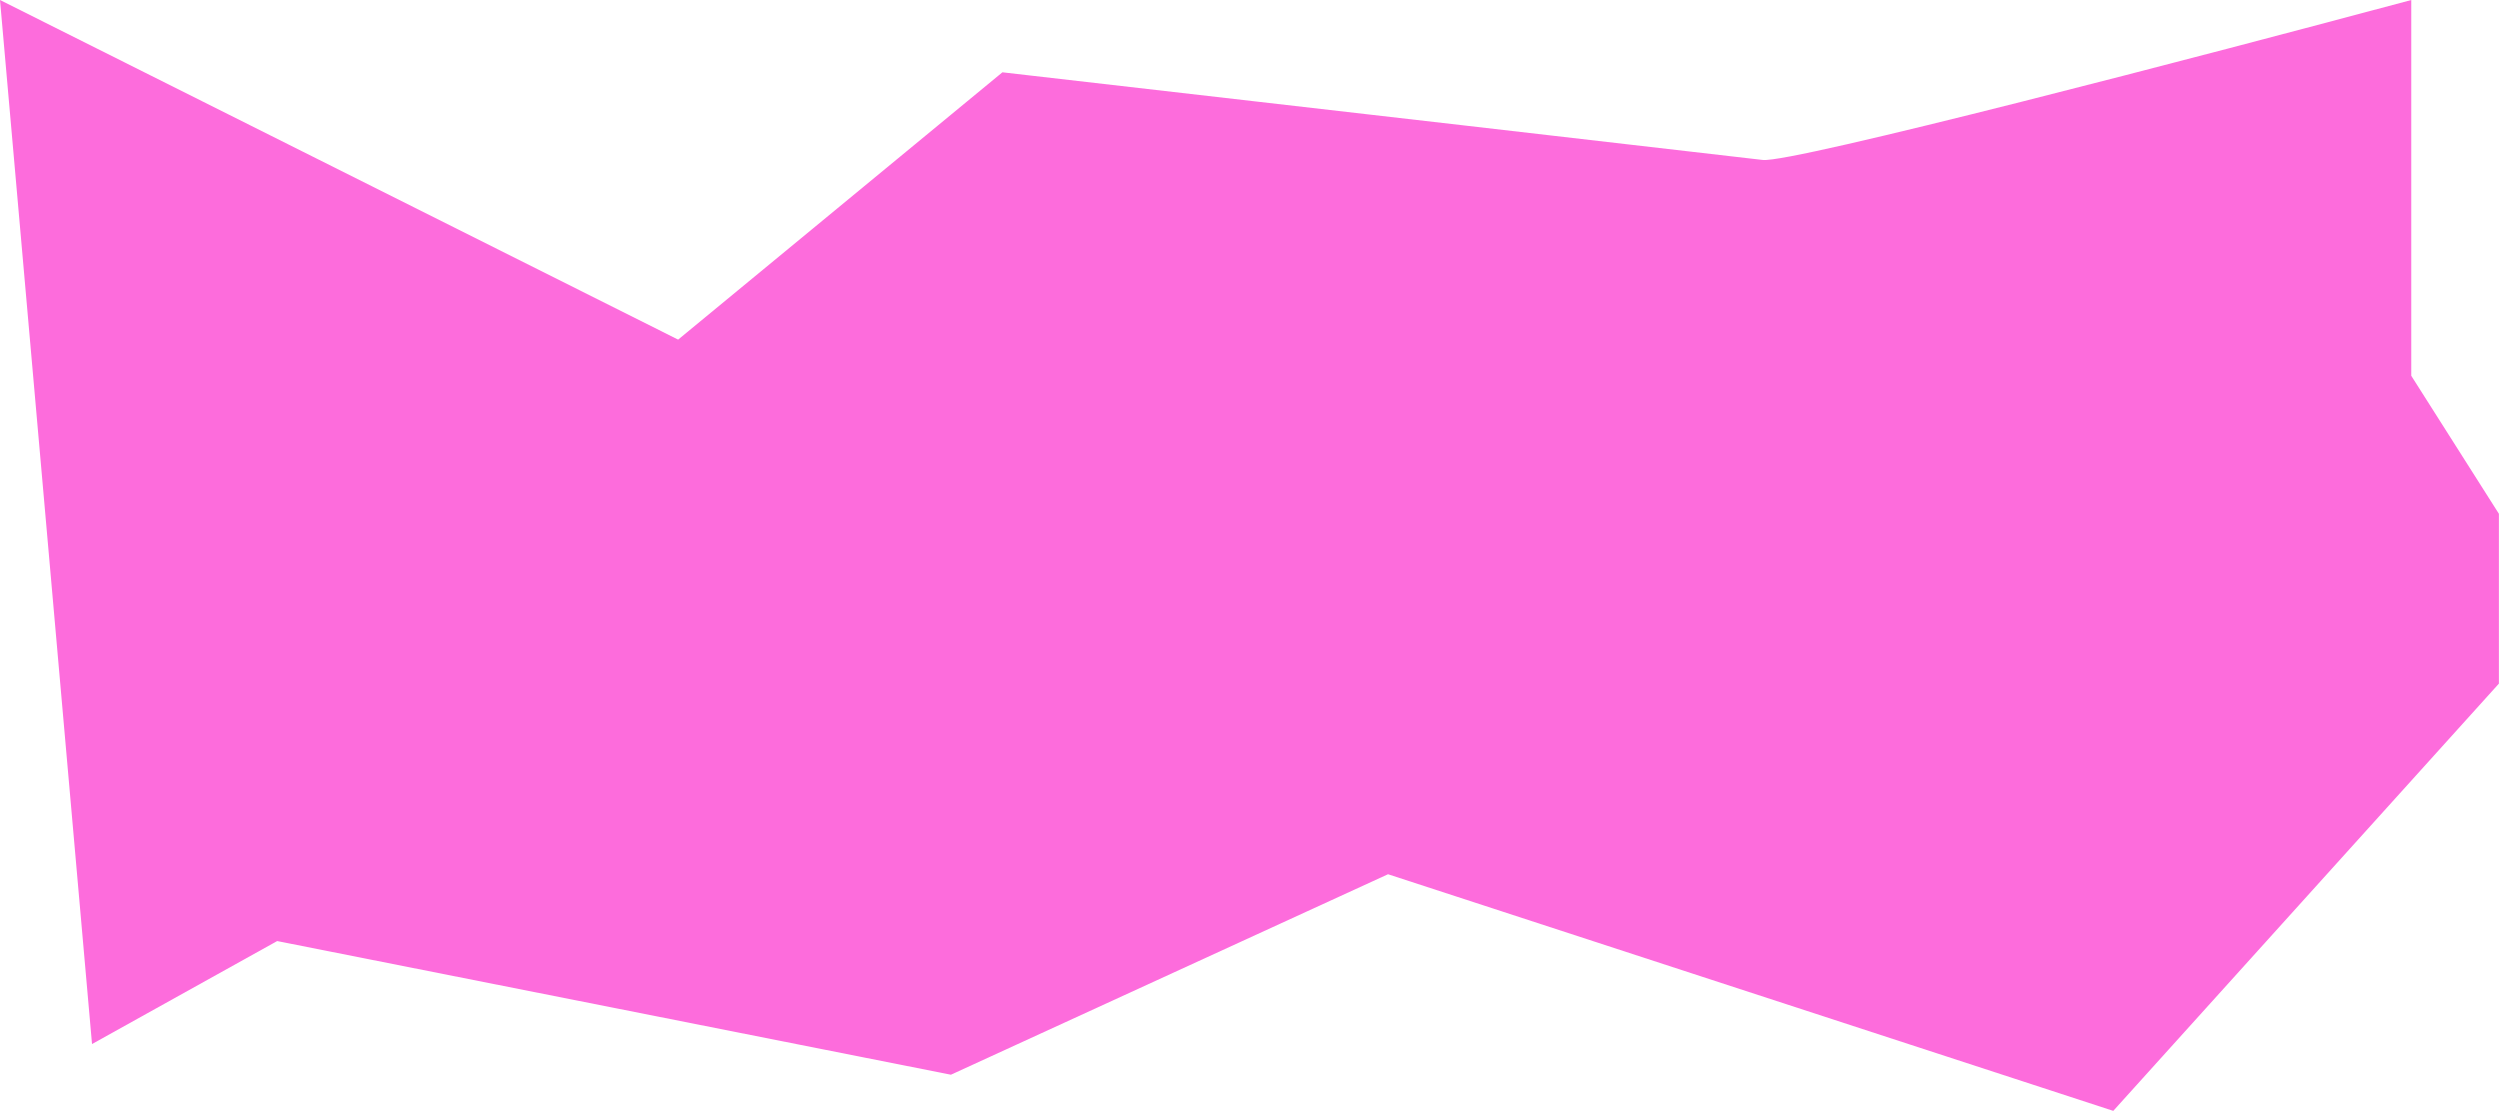 <?xml version="1.0" encoding="UTF-8"?> <svg xmlns="http://www.w3.org/2000/svg" width="1141" height="507" viewBox="0 0 1141 507" fill="none"> <path d="M309.5 155L0 0L42 476.5L126.5 429.5L434 490.5L633.5 399L964.5 507L1140.5 312V234.5L1100.5 171.5V0C1007.33 25 817.7 74.6 804.5 73C791.3 71.4 567.667 45.667 457.5 33L309.5 155Z" fill="#FD6CDC"></path> </svg> 